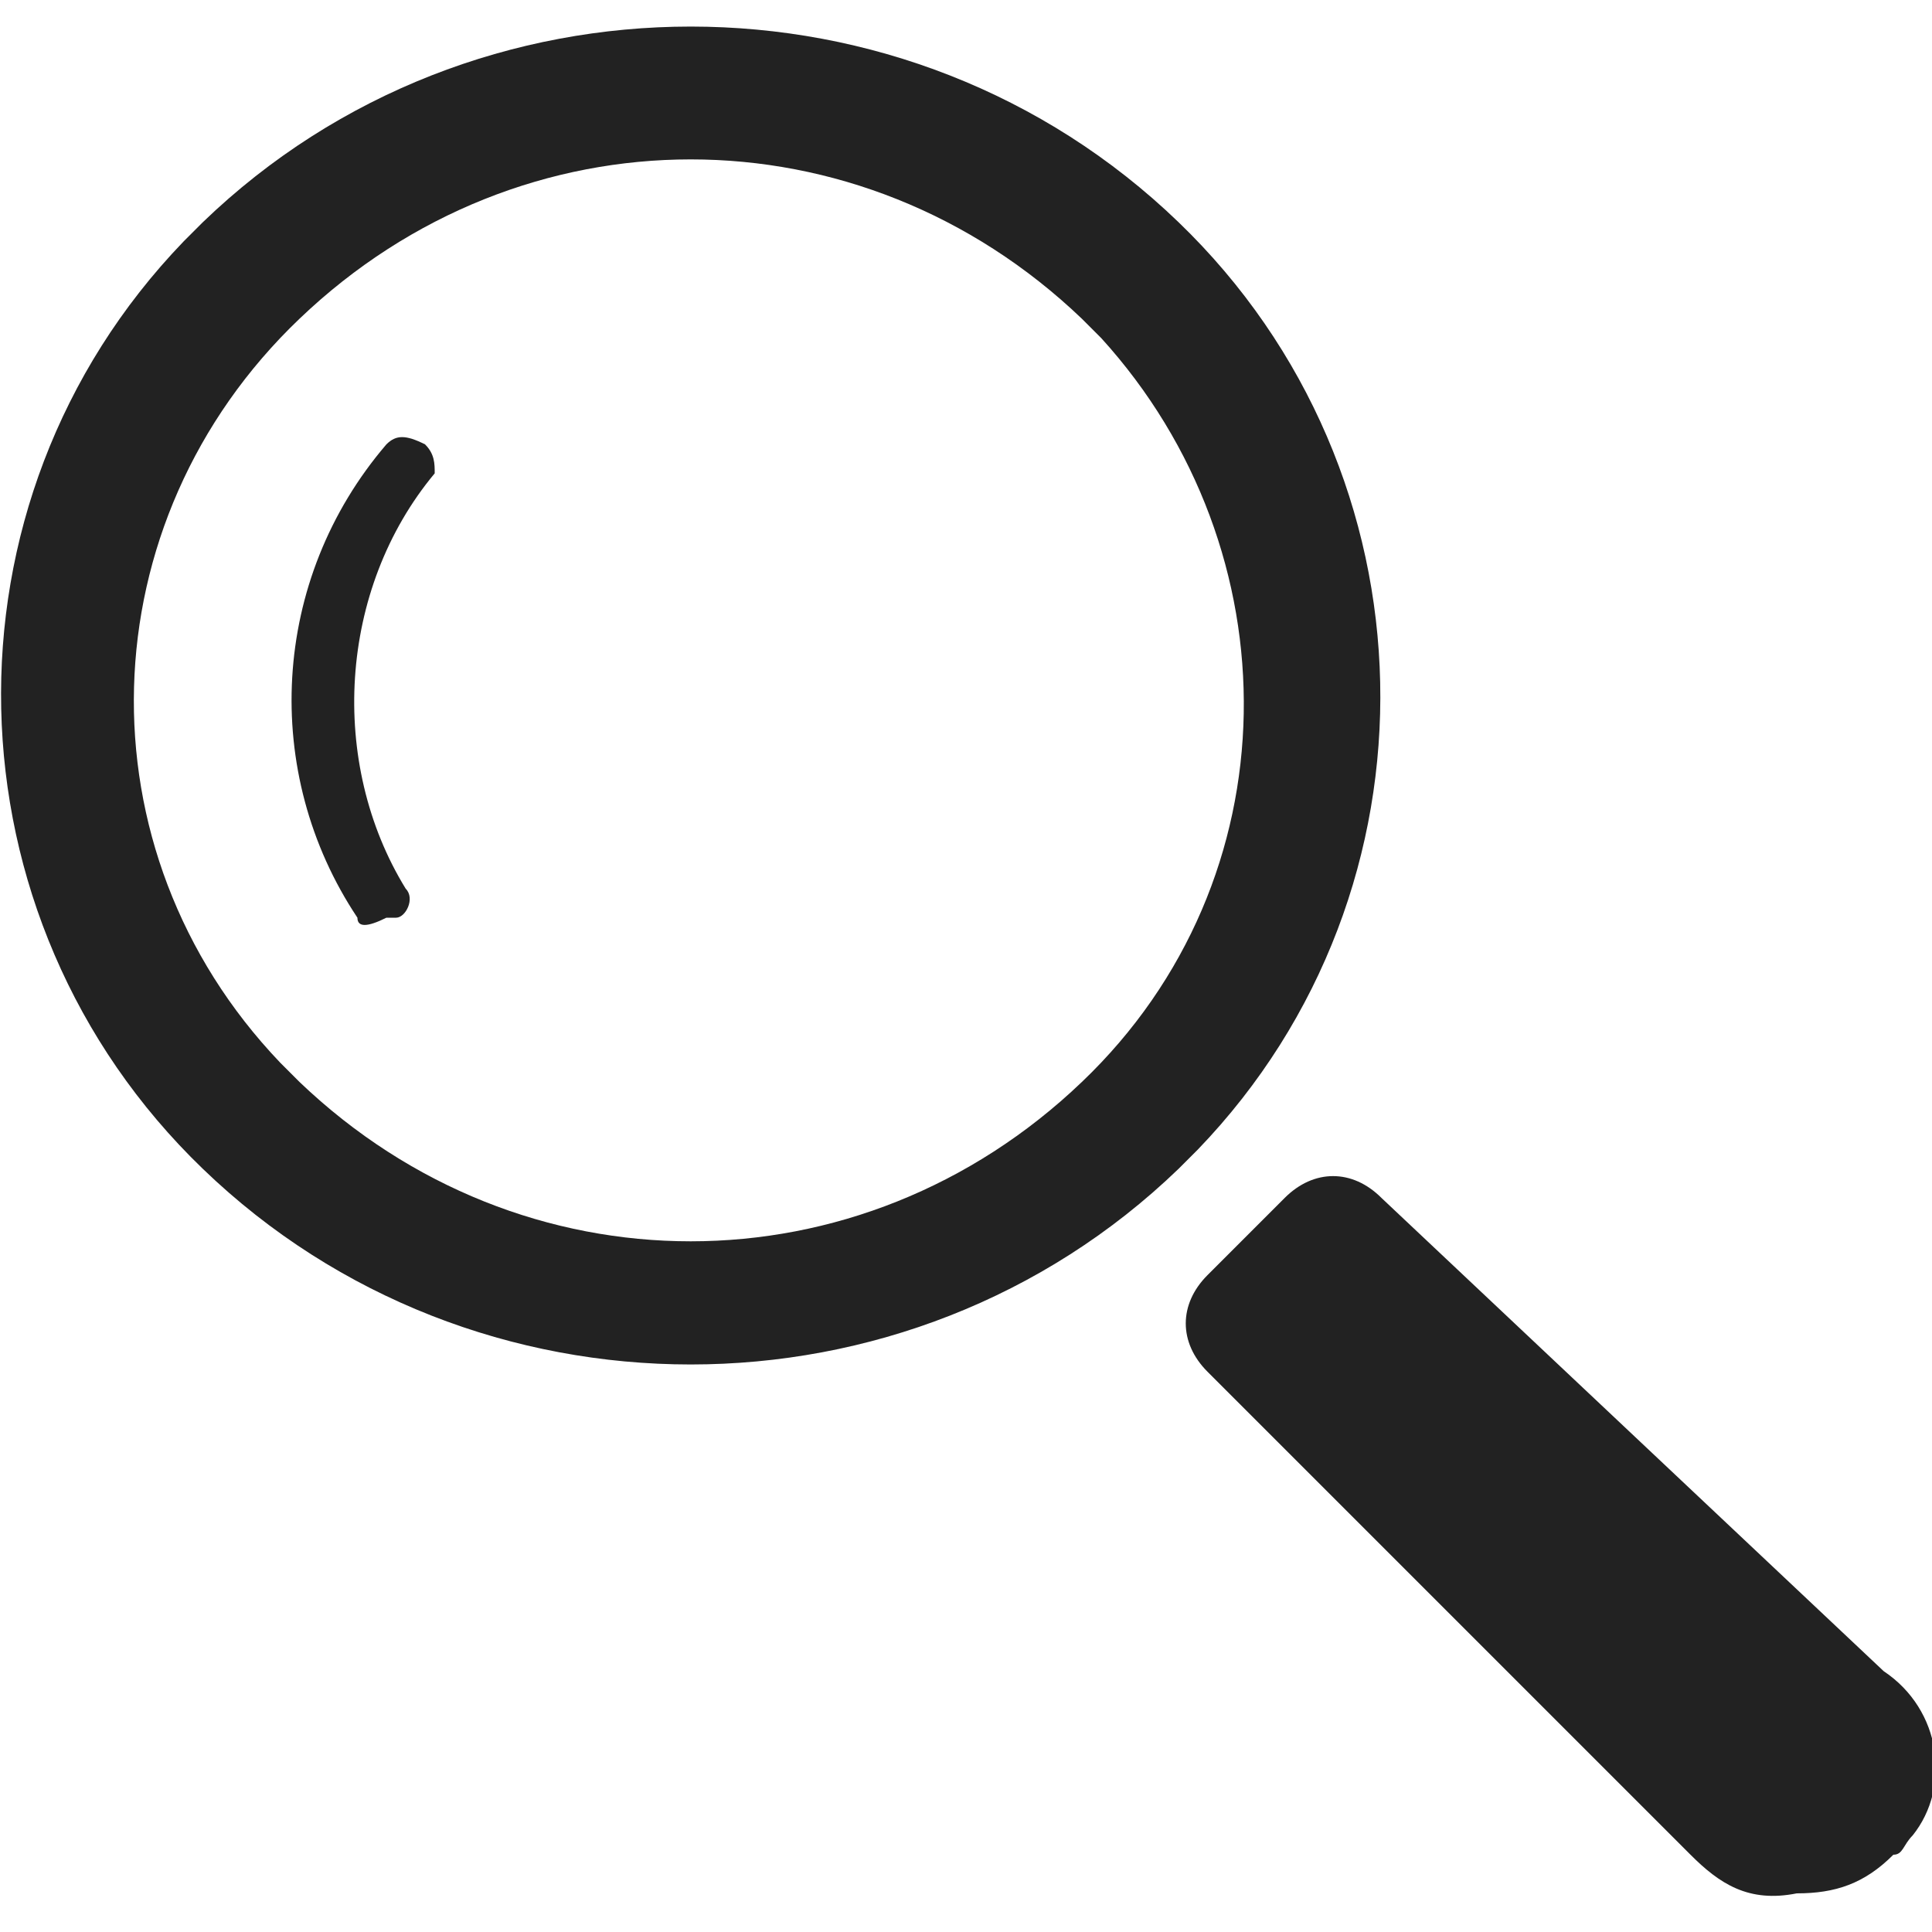 <?xml version="1.0" encoding="utf-8"?>
<!-- Generator: Adobe Illustrator 27.0.1, SVG Export Plug-In . SVG Version: 6.00 Build 0)  -->
<svg version="1.1" id="レイヤー_1" xmlns="http://www.w3.org/2000/svg" xmlns:xlink="http://www.w3.org/1999/xlink" x="0px" y="0px" width="20" height="20" viewBox="0 0 20 20" style="enable-background:new 0 0 20 20;" xml:space="preserve">
<style type="text/css">
	.st0{fill:#222222;}
	.st1{fill:none;}
</style>
<g>
	<path class="st0" d="M17.5,19.2l-5-5c-0.3-0.3-0.3-0.7,0-1l0,0l0.8-0.8c0.3-0.3,0.7-0.3,1,0l5.2,4.9c0.6,0.4,0.7,1.2,0.3,1.7
		c-0.1,0.1-0.1,0.2-0.2,0.2c-0.3,0.3-0.6,0.4-1,0.4C18.1,19.7,17.8,19.5,17.5,19.2z M2.1,12.1c-2.7-2.6-2.8-6.9-0.2-9.6l0.2-0.2
		c2.8-2.7,7.3-2.7,10.1,0c2.7,2.6,2.8,6.9,0.2,9.6l-0.2,0.2C9.4,14.8,4.9,14.8,2.1,12.1z M3.1,3.3C0.9,5.4,0.8,8.8,2.9,11l0.2,0.2
		c2.3,2.2,5.8,2.2,8.1,0c2.2-2.1,2.2-5.5,0.2-7.7l-0.2-0.2C8.9,1.1,5.4,1.1,3.1,3.3z M3.7,9.5C2.7,8,2.8,6,4,4.6
		c0.1-0.1,0.2-0.1,0.4,0c0.1,0.1,0.1,0.2,0.1,0.3l0,0c-1,1.2-1.1,3-0.3,4.3c0.1,0.1,0,0.3-0.1,0.3l0,0l-0.1,0
		C3.8,9.6,3.7,9.6,3.7,9.5L3.7,9.5z"/>
</g>
<rect x="0" class="st1" width="20" height="20"/>
</svg>
